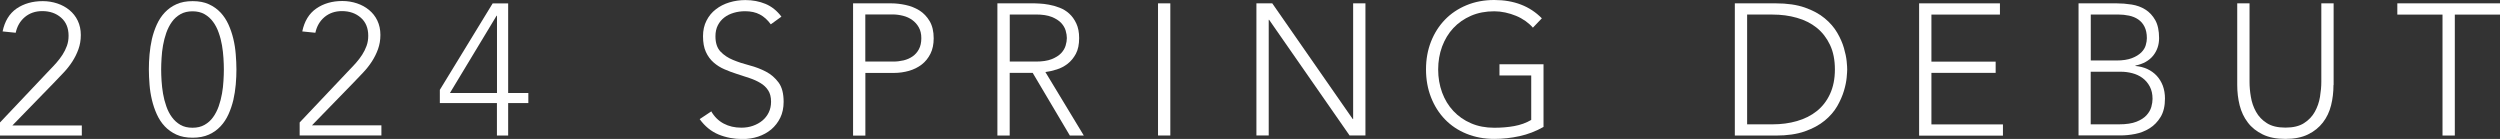 <?xml version="1.0" encoding="UTF-8"?><svg id="_レイヤー_2" xmlns="http://www.w3.org/2000/svg" width="374" height="20.78" viewBox="0 0 374 20.78"><rect x="0" y="0" width="374" height="20.78" fill="#333333" stroke="none"/><defs><style>.cls-1{fill:#fff;stroke-width:0px;}</style></defs><g id="layout"><path class="cls-1" d="m0,18.32l7.43-7.85c.33-.34.67-.69,1.01-1.08.33-.38.64-.78.91-1.2.27-.42.49-.86.66-1.33s.25-.97.25-1.51c0-1.15-.37-2.06-1.12-2.71-.74-.65-1.68-.98-2.82-.98-1.02,0-1.89.3-2.6.89-.71.6-1.16,1.38-1.37,2.35l-1.96-.2c.32-1.53,1.01-2.67,2.09-3.42C3.57.54,4.87.17,6.4.17c.76,0,1.49.12,2.18.35.69.23,1.29.56,1.81.99s.94.95,1.24,1.58.46,1.34.46,2.14-.12,1.47-.35,2.12c-.23.65-.54,1.27-.92,1.86-.38.59-.82,1.14-1.31,1.66-.49.52-.99,1.04-1.49,1.56l-6.17,6.34h10.39v1.51H0v-1.96Z"/><path class="cls-1" d="m22.27,10.39c0-.71.03-1.46.1-2.25s.19-1.56.36-2.32c.18-.75.42-1.47.73-2.15s.7-1.28,1.19-1.8,1.07-.94,1.75-1.24c.68-.31,1.48-.46,2.42-.46s1.74.15,2.42.46c.68.31,1.26.72,1.75,1.24s.88,1.12,1.19,1.8c.31.68.55,1.4.73,2.15.18.75.3,1.53.36,2.32s.1,1.54.1,2.25-.03,1.48-.1,2.26-.19,1.55-.36,2.3c-.18.75-.42,1.47-.73,2.15-.31.68-.7,1.28-1.19,1.8s-1.07.94-1.75,1.24-1.48.46-2.42.46-1.74-.15-2.42-.46-1.26-.72-1.75-1.24-.88-1.12-1.19-1.8-.55-1.4-.73-2.15c-.18-.75-.3-1.52-.36-2.3s-.1-1.54-.1-2.26Zm1.84,0c0,.52.02,1.09.06,1.72.04.62.11,1.26.22,1.9s.27,1.27.49,1.89c.21.61.49,1.16.84,1.63.34.47.77.86,1.27,1.15.5.29,1.11.43,1.81.43s1.29-.14,1.8-.43c.51-.29.94-.67,1.28-1.15.34-.47.62-1.02.84-1.63.21-.61.38-1.24.49-1.89s.19-1.27.22-1.9c.04-.62.06-1.2.06-1.72s-.02-1.07-.06-1.7c-.04-.63-.11-1.27-.22-1.91-.11-.64-.27-1.27-.49-1.88-.21-.61-.49-1.16-.84-1.63-.34-.47-.77-.86-1.28-1.15-.51-.29-1.11-.43-1.8-.43s-1.29.14-1.8.43c-.51.29-.94.67-1.28,1.15-.34.47-.62,1.02-.84,1.63-.21.61-.38,1.24-.49,1.88-.11.64-.19,1.28-.22,1.91-.04.63-.06,1.2-.06,1.7Z"/><path class="cls-1" d="m44.83,18.32l7.43-7.85c.33-.34.67-.69,1.01-1.08.33-.38.64-.78.91-1.2.27-.42.49-.86.66-1.33s.25-.97.25-1.51c0-1.15-.37-2.06-1.12-2.71-.74-.65-1.68-.98-2.82-.98-1.02,0-1.89.3-2.6.89-.71.6-1.16,1.38-1.37,2.35l-1.96-.2c.32-1.53,1.01-2.67,2.09-3.42,1.08-.75,2.38-1.13,3.91-1.13.76,0,1.49.12,2.18.35.69.23,1.29.56,1.81.99s.94.95,1.24,1.58.46,1.34.46,2.14-.12,1.47-.35,2.12c-.23.65-.54,1.27-.92,1.86-.38.59-.82,1.14-1.31,1.66-.49.52-.99,1.04-1.49,1.56l-6.17,6.34h10.39v1.51h-12.23v-1.96Z"/><path class="cls-1" d="m74.35,15.42h-8.55v-1.98l7.9-12.93h2.32v13.4h3.02v1.51h-3.02v4.86h-1.68v-4.86Zm0-13.07h-.06l-6.98,11.56h7.04V2.35Z"/><path class="cls-1" d="m106.38,16.62c.48.84,1.11,1.46,1.89,1.87.77.41,1.65.61,2.64.61.61,0,1.19-.09,1.73-.28.54-.19,1.01-.45,1.41-.78.4-.33.72-.74.95-1.21.23-.47.35-1.01.35-1.61,0-.69-.14-1.26-.43-1.7-.29-.45-.67-.81-1.16-1.1-.48-.29-1.03-.54-1.63-.74-.61-.2-1.23-.41-1.87-.61-.64-.2-1.27-.44-1.87-.7-.61-.26-1.15-.6-1.63-1.02s-.87-.94-1.16-1.58c-.29-.63-.43-1.41-.43-2.35,0-.87.17-1.65.52-2.33.34-.68.81-1.25,1.4-1.7.59-.46,1.26-.8,2.02-1.03.76-.23,1.56-.35,2.4-.35,1.08,0,2.08.19,3,.57.92.38,1.72,1.02,2.39,1.91l-1.59,1.15c-.47-.65-1.01-1.14-1.63-1.47-.62-.33-1.36-.49-2.22-.49-.6,0-1.16.08-1.7.24-.54.16-1.01.39-1.41.7-.4.31-.72.69-.96,1.16-.24.47-.36,1.02-.36,1.65,0,.99.25,1.75.75,2.28.5.53,1.13.95,1.89,1.26.75.31,1.57.58,2.46.81.88.23,1.7.54,2.46.94.75.39,1.38.94,1.89,1.63s.75,1.66.75,2.89c0,.89-.17,1.69-.5,2.37s-.79,1.27-1.35,1.75c-.57.47-1.22.83-1.97,1.08-.74.24-1.52.36-2.32.36-1.3,0-2.5-.23-3.6-.68-1.1-.46-2.04-1.22-2.82-2.3l1.76-1.17Z"/><path class="cls-1" d="m127.61.5h5.7c.69,0,1.41.08,2.16.24.75.16,1.44.43,2.07.82.62.39,1.14.93,1.54,1.61.4.68.6,1.53.6,2.56,0,.89-.16,1.67-.49,2.32-.33.65-.76,1.19-1.31,1.61s-1.18.73-1.9.94c-.72.2-1.47.31-2.25.31h-4.27v9.38h-1.84V.5Zm1.84,8.71h4.19c.52,0,1.03-.06,1.54-.18.5-.12.95-.32,1.34-.59.39-.27.71-.63.95-1.08.24-.45.36-1,.36-1.65s-.13-1.17-.38-1.62c-.25-.45-.58-.81-.98-1.1-.4-.29-.86-.5-1.38-.63-.52-.13-1.04-.2-1.56-.2h-4.08v7.04Z"/><path class="cls-1" d="m149.22.5h5.19c.26,0,.61,0,1.06.03.45.02.93.07,1.45.17.52.09,1.05.24,1.59.45.54.2,1.02.5,1.45.89.43.39.78.88,1.06,1.48.28.6.42,1.32.42,2.18,0,.95-.16,1.73-.49,2.35-.33.61-.74,1.11-1.23,1.49-.49.38-1.04.67-1.63.85-.6.19-1.16.32-1.7.39l5.75,9.5h-2.09l-5.56-9.38h-3.44v9.38h-1.84V.5Zm1.84,8.71h3.91c.97,0,1.75-.12,2.36-.36.6-.24,1.08-.54,1.41-.89.33-.35.56-.74.68-1.15s.18-.78.18-1.12-.06-.71-.18-1.12-.35-.79-.68-1.15c-.34-.35-.81-.65-1.41-.89-.61-.24-1.39-.36-2.36-.36h-3.91v7.04Z"/><path class="cls-1" d="m173.24.5h1.84v19.77h-1.84V.5Z"/><path class="cls-1" d="m187.96.5h2.37l12.04,17.31h.06V.5h1.84v19.77h-2.37l-12.04-17.31h-.06v17.31h-1.84V.5Z"/><path class="cls-1" d="m230.91,18.99c-1.15.65-2.35,1.11-3.59,1.38-1.24.27-2.5.41-3.78.41-1.51,0-2.89-.26-4.15-.77-1.26-.51-2.33-1.23-3.22-2.15-.89-.92-1.59-2.02-2.09-3.3-.5-1.27-.75-2.67-.75-4.18s.25-2.89.75-4.16c.5-1.27,1.2-2.36,2.09-3.28.89-.92,1.97-1.64,3.22-2.16,1.26-.52,2.64-.78,4.15-.78,2.94,0,5.32.91,7.12,2.74l-1.34,1.4c-.3-.35-.67-.68-1.1-.99-.44-.31-.91-.57-1.42-.78-.51-.21-1.05-.38-1.61-.5-.56-.12-1.11-.18-1.65-.18-1.28,0-2.44.22-3.48.67-1.03.45-1.91,1.06-2.64,1.84s-1.28,1.7-1.68,2.76c-.39,1.06-.59,2.21-.59,3.44s.2,2.37.59,3.44c.39,1.06.95,1.98,1.68,2.76s1.61,1.4,2.64,1.84c1.03.45,2.19.67,3.48.67,1.06,0,2.06-.08,2.99-.25.93-.17,1.78-.47,2.54-.92v-6.65h-4.75v-1.68h6.59v9.38Z"/><path class="cls-1" d="m259.53.5h6.12c1.71,0,3.16.21,4.36.63,1.19.42,2.18.95,2.97,1.61.79.65,1.41,1.37,1.87,2.16.46.79.79,1.55,1,2.28s.35,1.38.41,1.97c.06.59.08,1,.08,1.24s-.03.66-.08,1.24c-.06.59-.19,1.24-.41,1.97s-.55,1.49-1,2.28c-.46.79-1.08,1.51-1.87,2.16-.79.65-1.78,1.19-2.97,1.61-1.19.42-2.64.63-4.36.63h-6.12V.5Zm1.84,18.1h3.8c1.3,0,2.52-.16,3.66-.49,1.14-.33,2.12-.82,2.96-1.49s1.5-1.52,1.98-2.56.73-2.26.73-3.67-.24-2.64-.73-3.67-1.14-1.88-1.98-2.56c-.84-.67-1.82-1.17-2.96-1.49-1.14-.33-2.35-.49-3.66-.49h-3.8v16.42Z"/><path class="cls-1" d="m287.1.5h12.09v1.68h-10.25v7.04h9.61v1.68h-9.61v7.71h10.7v1.68h-12.54V.5Z"/><path class="cls-1" d="m310.94.5h5.7c.74,0,1.5.06,2.26.18.76.12,1.45.37,2.05.75.6.38,1.1.91,1.48,1.59.38.68.57,1.58.57,2.69,0,1.01-.3,1.88-.89,2.62-.6.74-1.48,1.24-2.65,1.48v.06c.65.06,1.25.21,1.79.46.54.25,1.01.59,1.4,1.01.39.42.69.92.91,1.49.21.58.32,1.21.32,1.9,0,1.14-.22,2.06-.66,2.78-.44.72-.99,1.28-1.65,1.69-.66.41-1.38.69-2.15.84-.77.15-1.49.22-2.16.22h-6.31V.5Zm1.84,8.55h3.83c.95,0,1.72-.12,2.32-.35.6-.23,1.06-.52,1.4-.85.33-.33.56-.69.67-1.08.11-.38.17-.73.17-1.05,0-.69-.12-1.26-.35-1.72-.23-.46-.54-.82-.94-1.09-.39-.27-.85-.46-1.37-.57-.52-.11-1.07-.17-1.65-.17h-4.08v6.87Zm0,9.55h4.22c1.08,0,1.95-.13,2.61-.39.66-.26,1.17-.59,1.52-.98.35-.39.59-.81.71-1.24.12-.44.18-.83.18-1.19,0-.73-.14-1.35-.42-1.87-.28-.52-.64-.94-1.09-1.27-.45-.33-.95-.56-1.52-.71-.57-.15-1.14-.22-1.72-.22h-4.5v7.88Z"/><path class="cls-1" d="m349.09,12.71c0,1.06-.12,2.08-.36,3.04-.24.97-.65,1.83-1.22,2.57-.57.74-1.31,1.34-2.23,1.79-.92.45-2.05.67-3.39.67s-2.47-.22-3.39-.67c-.92-.45-1.67-1.04-2.23-1.79-.57-.74-.97-1.6-1.22-2.57-.24-.97-.36-1.98-.36-3.04V.5h1.84v11.73c0,.71.06,1.46.2,2.26.13.8.39,1.55.77,2.23.38.69.92,1.26,1.62,1.7.7.45,1.62.67,2.78.67s2.08-.22,2.78-.67c.7-.45,1.24-1.01,1.62-1.7.38-.69.64-1.43.77-2.23.13-.8.2-1.55.2-2.26V.5h1.84v12.2Z"/><path class="cls-1" d="m365.4,2.18h-6.76V.5h15.36v1.68h-6.76v18.1h-1.84V2.18Z"/></g></svg>